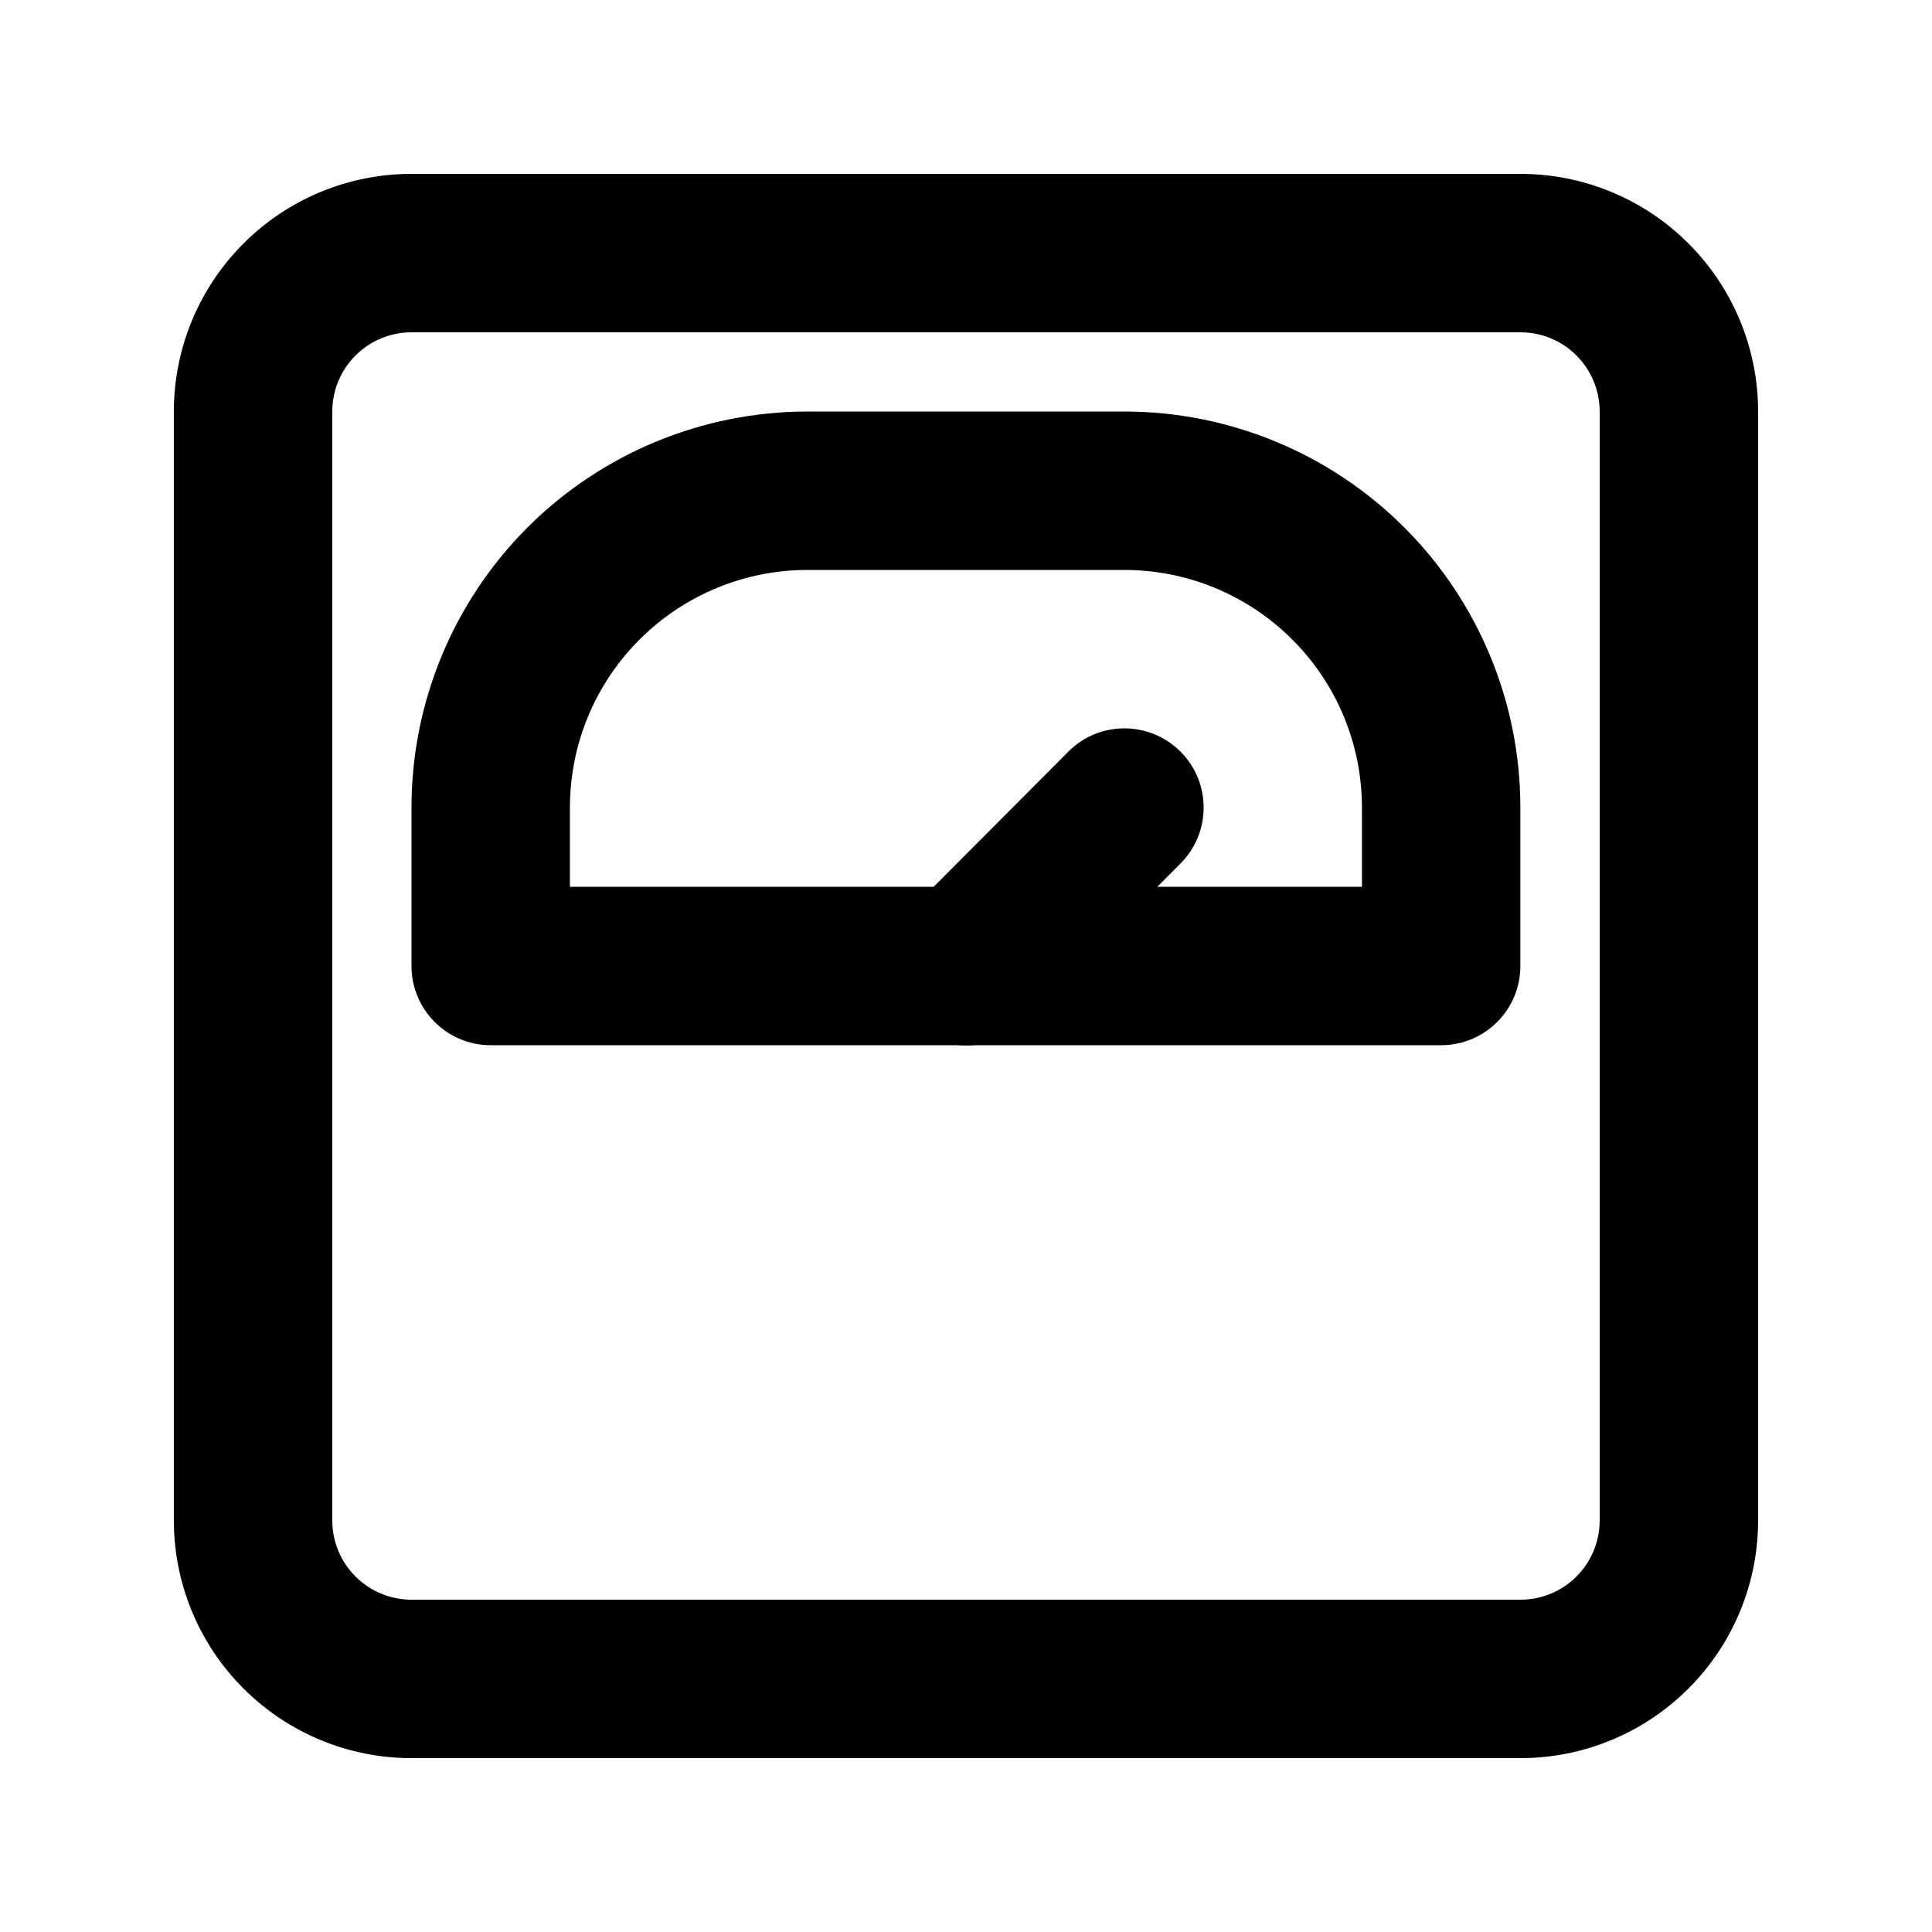<?xml version="1.0" encoding="UTF-8"?>
<!-- Uploaded to: ICON Repo, www.iconrepo.com, Generator: ICON Repo Mixer Tools -->
<svg fill="#000000" width="800px" height="800px" version="1.1" viewBox="144 144 512 512" xmlns="http://www.w3.org/2000/svg">
 <g fill-rule="evenodd">
  <path d="m253.05 190.08c-16.711 0-32.727 6.633-44.523 18.453-11.82 11.797-18.453 27.816-18.453 44.523v293.89c0 16.711 6.633 32.727 18.453 44.523 11.797 11.82 27.816 18.453 44.523 18.453h293.89c16.711 0 32.727-6.633 44.523-18.453 11.82-11.797 18.453-27.816 18.453-44.523v-293.89c0-16.711-6.633-32.727-18.453-44.523-11.797-11.82-27.816-18.453-44.523-18.453zm0 41.984h293.89c5.562 0 10.914 2.203 14.84 6.152 3.945 3.926 6.152 9.277 6.152 14.84v293.89c0 5.562-2.203 10.914-6.152 14.84-3.926 3.945-9.277 6.152-14.84 6.152h-293.89c-5.562 0-10.914-2.203-14.84-6.152-3.945-3.926-6.152-9.277-6.152-14.84v-293.89c0-5.562 2.203-10.914 6.152-14.84 3.926-3.945 9.277-6.152 14.84-6.152z"/>
  <path d="m253.05 400c0 11.586 9.406 20.992 20.992 20.992h251.88c11.586 0 20.992-9.406 20.992-20.992v-41.984c0-27.836-11.062-54.539-30.754-74.227-19.668-19.668-46.371-30.73-74.207-30.73h-83.945c-27.836 0-54.539 11.062-74.227 30.73-19.668 19.691-30.73 46.391-30.73 74.227v41.984zm41.984-20.992v-20.992c0-16.711 6.633-32.727 18.453-44.523 11.797-11.82 27.816-18.453 44.523-18.453h83.945c16.688 0 32.707 6.633 44.523 18.453 11.82 11.797 18.453 27.816 18.453 44.523v20.992z"/>
  <path d="m414.95 414.88 41.898-42.047c8.188-8.207 8.164-21.516-0.043-29.684-8.207-8.188-21.516-8.164-29.684 0.043l-41.898 42.047c-8.188 8.207-8.164 21.496 0.043 29.684s21.516 8.164 29.684-0.043z"/>
 </g>
</svg>